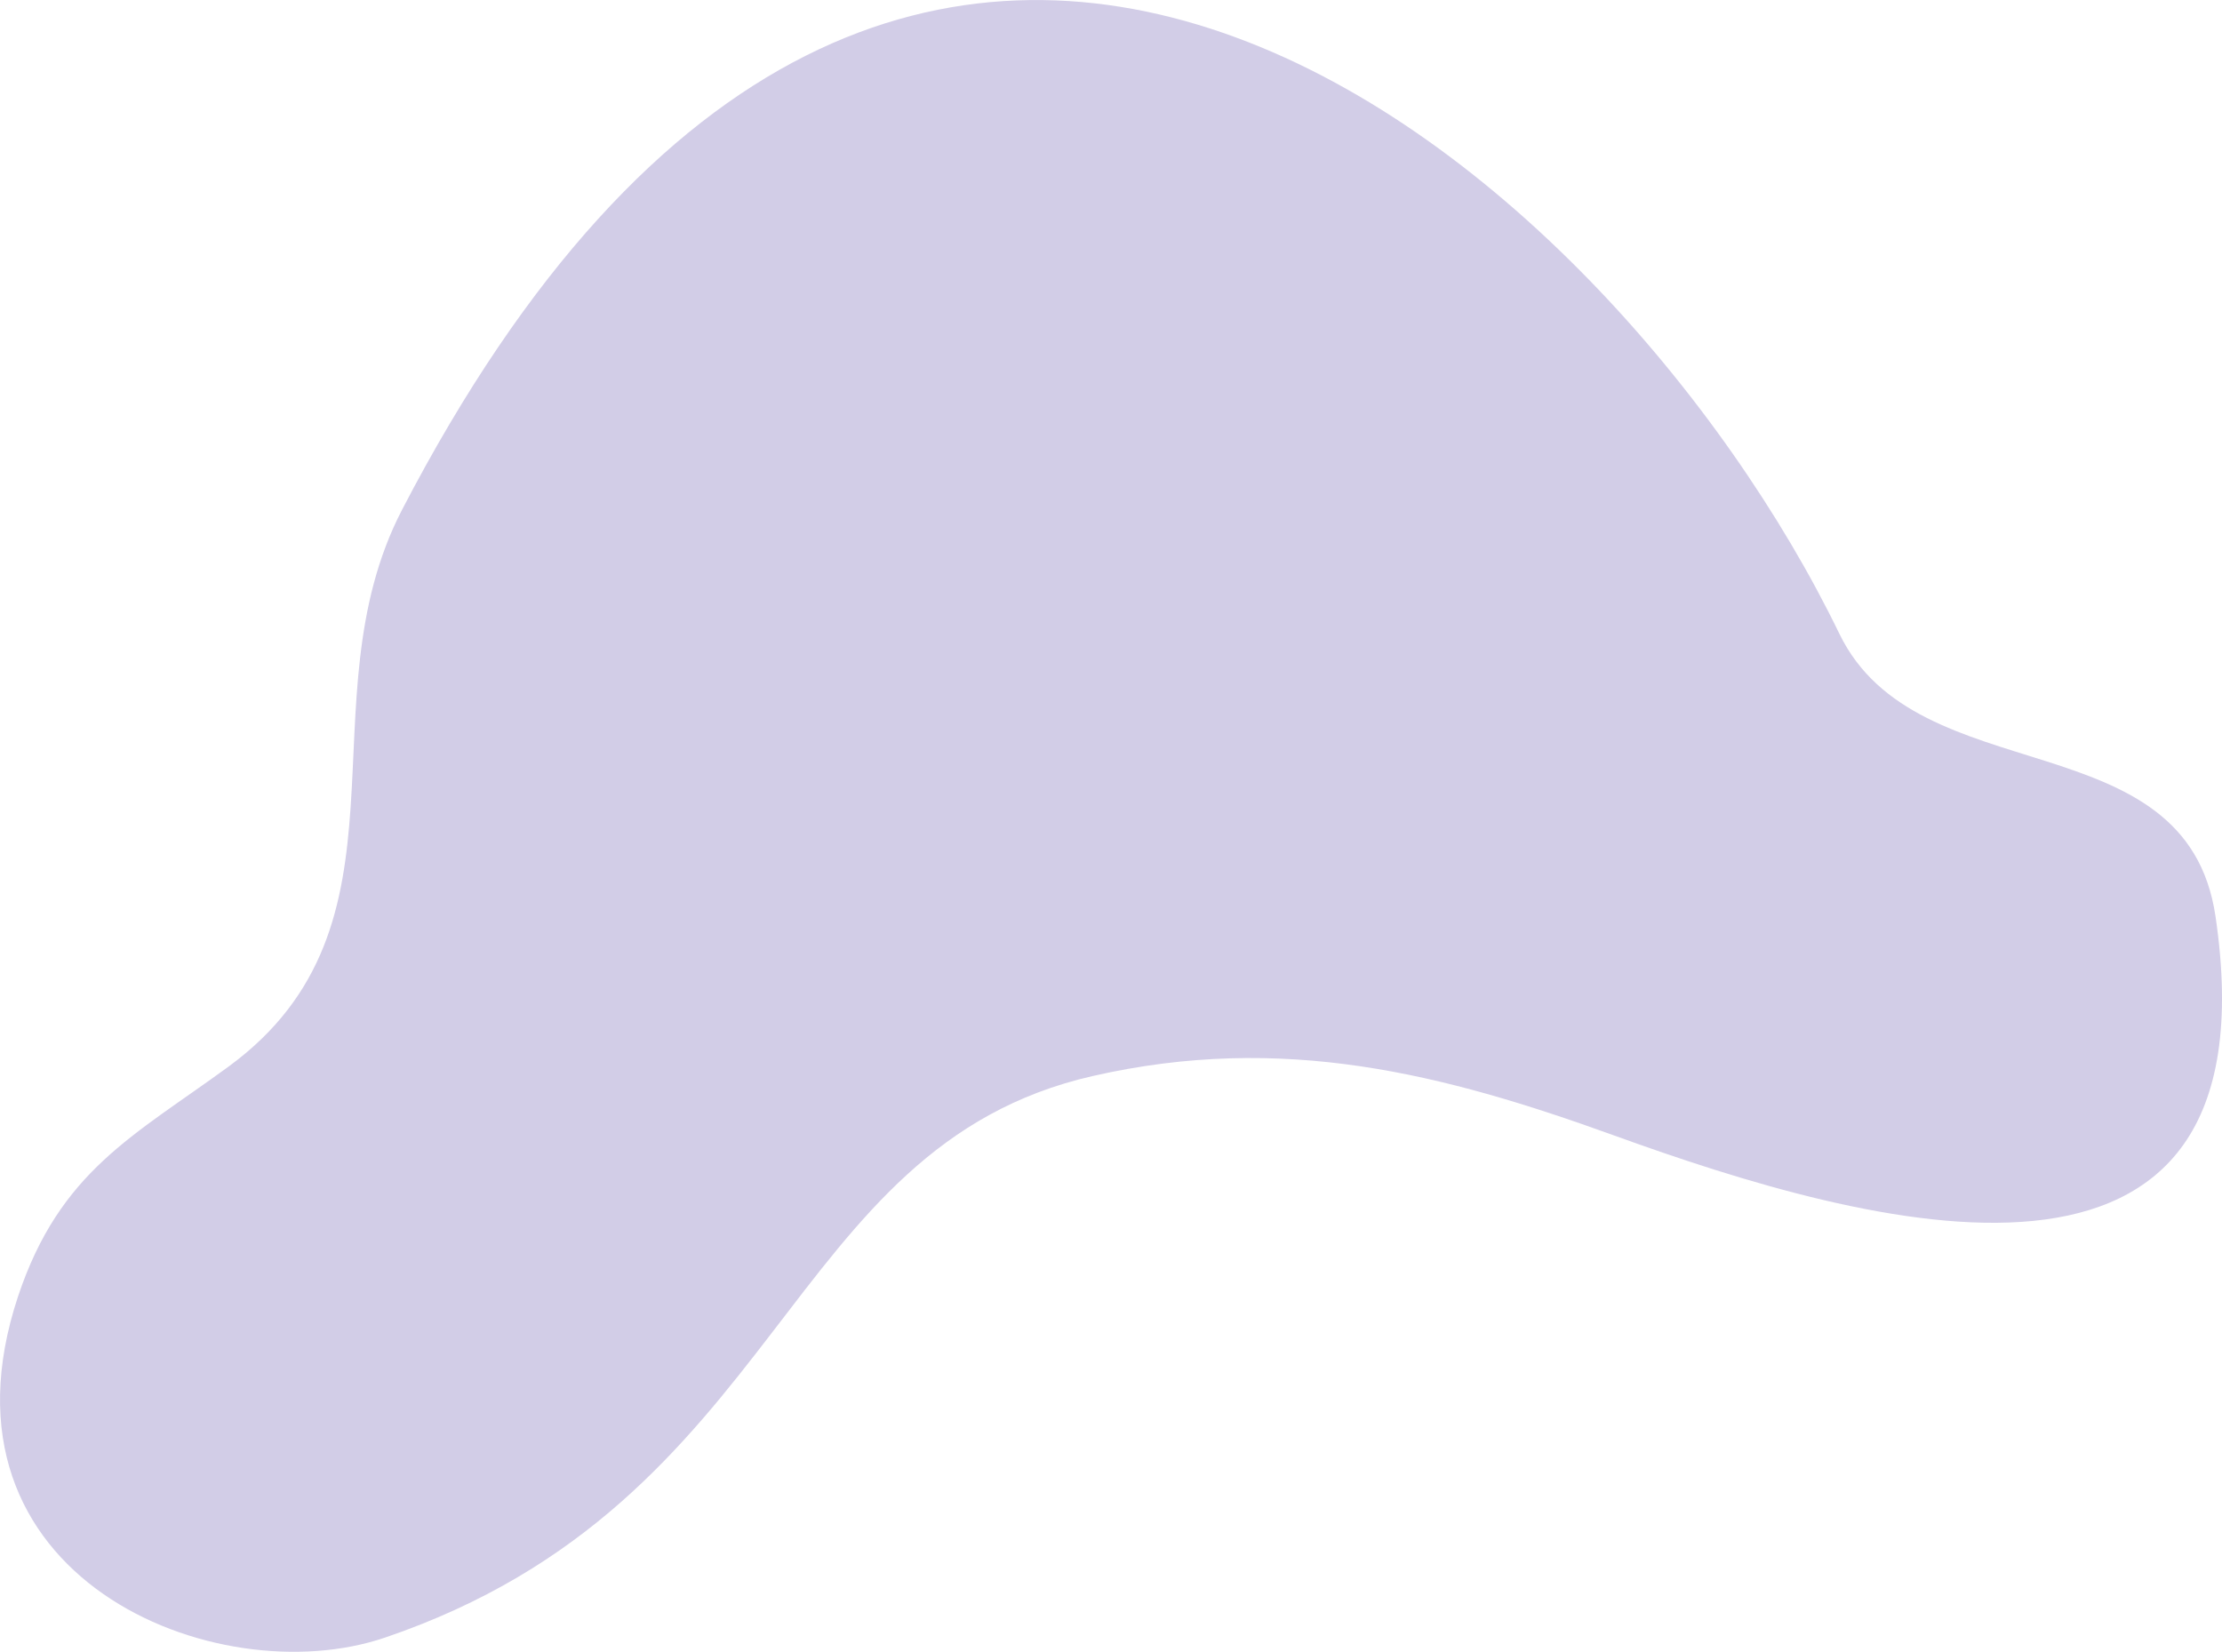 <?xml version="1.0" encoding="UTF-8"?> <!-- Creator: CorelDRAW X7 --> <svg xmlns="http://www.w3.org/2000/svg" xmlns:xlink="http://www.w3.org/1999/xlink" xml:space="preserve" width="186.86mm" height="138.932mm" style="shape-rendering:geometricPrecision; text-rendering:geometricPrecision; image-rendering:optimizeQuality; fill-rule:evenodd; clip-rule:evenodd" viewBox="0 0 18685 13893"> <defs> <style type="text/css"> <![CDATA[ .fil0 {fill:#D2CDE7} ]]> </style> </defs> <g id="Слой_x0020_1">  <path class="fil0" d="M3381 4287c-841,1621 173,3487 -1458,4683 -797,583 -1420,878 -1772,1935 -784,2364 1668,3351 3085,2869 3367,-1145 3335,-4128 5954,-4724 1598,-364 2943,-20 4377,498 2135,773 5594,1762 5064,-1839 -245,-1670 -2506,-1023 -3163,-2378 -1930,-3980 -7874,-9155 -12087,-1044l0 0z"></path> </g> </svg> 